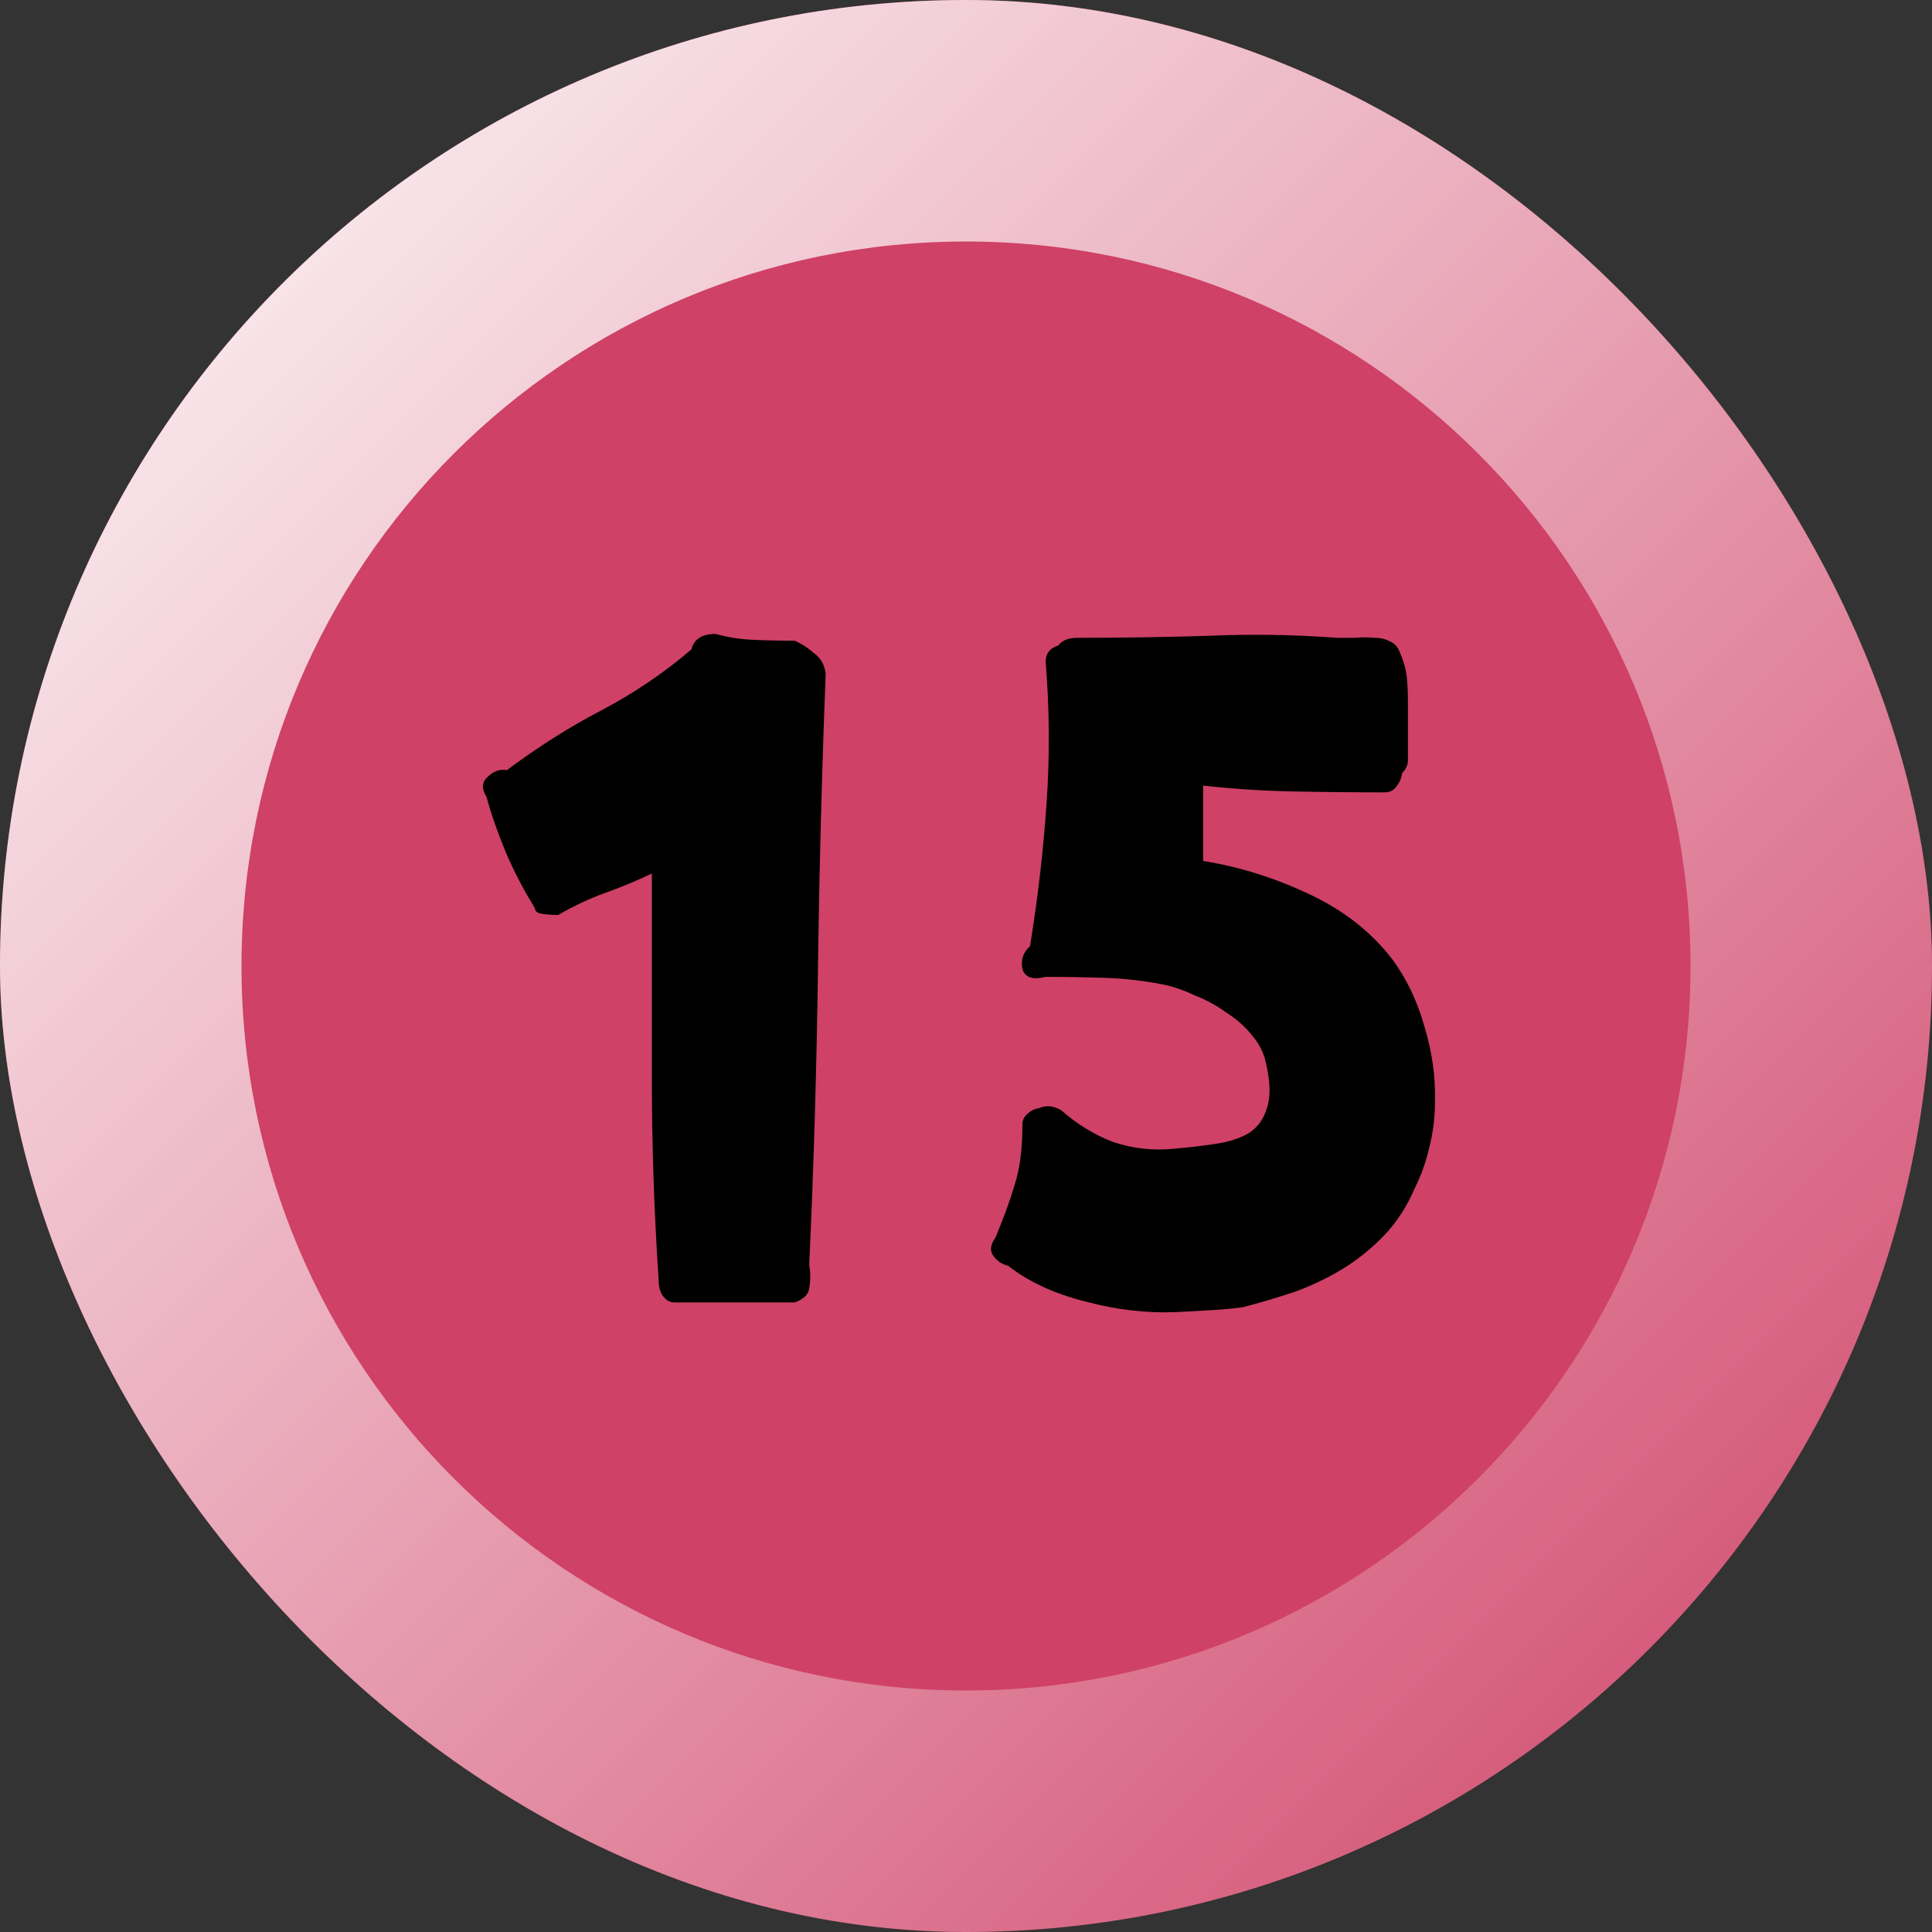 <svg width="64" height="64" viewBox="0 0 64 64" fill="none" xmlns="http://www.w3.org/2000/svg">
<rect x="0" y="0" width="64" height="64" fill="#333333" stroke="none"/>
<g clip-path="url(#clip0_26_171)">
<rect width="64" height="64" rx="32" fill="#CF4166"></rect>
<g style="mix-blend-mode:soft-light">
<path d="M64 32C64 49.673 49.673 64 32 64C14.327 64 0 49.673 0 32C0 14.327 14.327 0 32 0C49.673 0 64 14.327 64 32ZM8 32C8 45.255 18.745 56 32 56C45.255 56 56 45.255 56 32C56 18.745 45.255 8 32 8C18.745 8 8 18.745 8 32Z" fill="url(#paint0_linear_26_171)"></path>
</g>
<g style="mix-blend-mode:overlay">
<path d="M16.12 26.408C15.95 26.131 15.96 25.907 16.152 25.736C16.345 25.544 16.558 25.469 16.793 25.512C17.817 24.744 18.862 24.083 19.928 23.528C21.017 22.952 22.009 22.28 22.904 21.512C22.99 21.171 23.256 21 23.704 21C24.088 21.107 24.483 21.171 24.889 21.192C25.294 21.213 25.774 21.224 26.328 21.224C26.563 21.331 26.776 21.469 26.968 21.64C27.182 21.789 27.31 22.013 27.352 22.312C27.224 25.597 27.139 28.861 27.096 32.104C27.054 35.325 26.958 38.579 26.808 41.864V41.896C26.851 42.173 26.851 42.429 26.808 42.664C26.787 42.877 26.627 43.037 26.328 43.144H22.328C22.201 43.144 22.083 43.08 21.977 42.952C21.87 42.824 21.817 42.632 21.817 42.376C21.667 40.115 21.593 37.875 21.593 35.656C21.593 33.416 21.593 31.176 21.593 28.936C21.102 29.171 20.59 29.384 20.056 29.576C19.523 29.768 19 30.013 18.488 30.312C18.36 30.312 18.201 30.301 18.009 30.28C17.817 30.259 17.721 30.195 17.721 30.088C17.315 29.427 16.985 28.787 16.729 28.168C16.473 27.549 16.27 26.963 16.12 26.408Z" fill="black"></path>
<path d="M34.639 32.36C34.212 32.467 33.956 32.381 33.87 32.104C33.806 31.805 33.892 31.549 34.127 31.336V31.304C34.383 29.725 34.564 28.157 34.67 26.6C34.777 25.043 34.767 23.485 34.639 21.928C34.639 21.651 34.777 21.469 35.054 21.384C35.182 21.213 35.396 21.128 35.694 21.128C37.124 21.128 38.553 21.107 39.983 21.064C41.412 21 42.841 21.021 44.27 21.128C44.462 21.128 44.665 21.128 44.879 21.128C45.113 21.107 45.327 21.107 45.519 21.128C45.732 21.128 45.913 21.171 46.062 21.256C46.212 21.32 46.319 21.448 46.383 21.64C46.511 21.939 46.585 22.216 46.606 22.472C46.628 22.707 46.639 22.952 46.639 23.208V25.192C46.639 25.341 46.575 25.48 46.447 25.608C46.425 25.779 46.361 25.928 46.255 26.056C46.169 26.184 46.041 26.248 45.87 26.248C44.782 26.248 43.748 26.237 42.767 26.216C41.785 26.195 40.815 26.131 39.855 26.024V28.52C41.049 28.712 42.212 29.075 43.343 29.608C44.495 30.141 45.422 30.867 46.127 31.784C46.596 32.424 46.948 33.16 47.182 33.992C47.438 34.824 47.556 35.656 47.535 36.488C47.535 37.021 47.471 37.533 47.343 38.024C47.236 38.493 47.076 38.941 46.862 39.368C46.606 39.965 46.276 40.477 45.87 40.904C45.465 41.331 45.007 41.704 44.495 42.024C44.004 42.323 43.471 42.579 42.895 42.792C42.319 42.984 41.742 43.155 41.166 43.304C40.846 43.347 40.505 43.379 40.142 43.4C39.78 43.421 39.396 43.443 38.99 43.464C37.988 43.507 36.974 43.389 35.95 43.112C34.926 42.856 34.073 42.461 33.391 41.928C33.199 41.885 33.038 41.779 32.91 41.608C32.782 41.437 32.804 41.235 32.974 41C33.252 40.339 33.465 39.752 33.614 39.24C33.785 38.707 33.87 38.045 33.87 37.256C33.87 37.107 33.924 36.989 34.031 36.904C34.137 36.797 34.265 36.733 34.414 36.712C34.649 36.605 34.895 36.627 35.151 36.776C35.684 37.245 36.26 37.597 36.879 37.832C37.519 38.045 38.18 38.12 38.862 38.056C39.353 38.013 39.812 37.96 40.239 37.896C40.687 37.832 41.06 37.715 41.358 37.544C41.657 37.352 41.86 37.075 41.967 36.712C42.094 36.349 42.084 35.848 41.934 35.208C41.87 34.888 41.721 34.589 41.486 34.312C41.252 34.013 40.964 33.757 40.623 33.544C40.303 33.309 39.95 33.117 39.566 32.968C39.204 32.797 38.862 32.68 38.542 32.616C37.903 32.488 37.252 32.413 36.59 32.392C35.95 32.371 35.3 32.36 34.639 32.36Z" fill="black"></path>
</g>
</g>
<defs>
<linearGradient id="paint0_linear_26_171" x1="0" y1="0" x2="64" y2="64" gradientUnits="userSpaceOnUse">
<stop stop-color="white"></stop>
<stop offset="1" stop-color="white" stop-opacity="0"></stop>
</linearGradient>
<clipPath id="clip0_26_171">
<rect width="64" height="64" rx="32" fill="white"></rect>
</clipPath>
</defs>
</svg>

